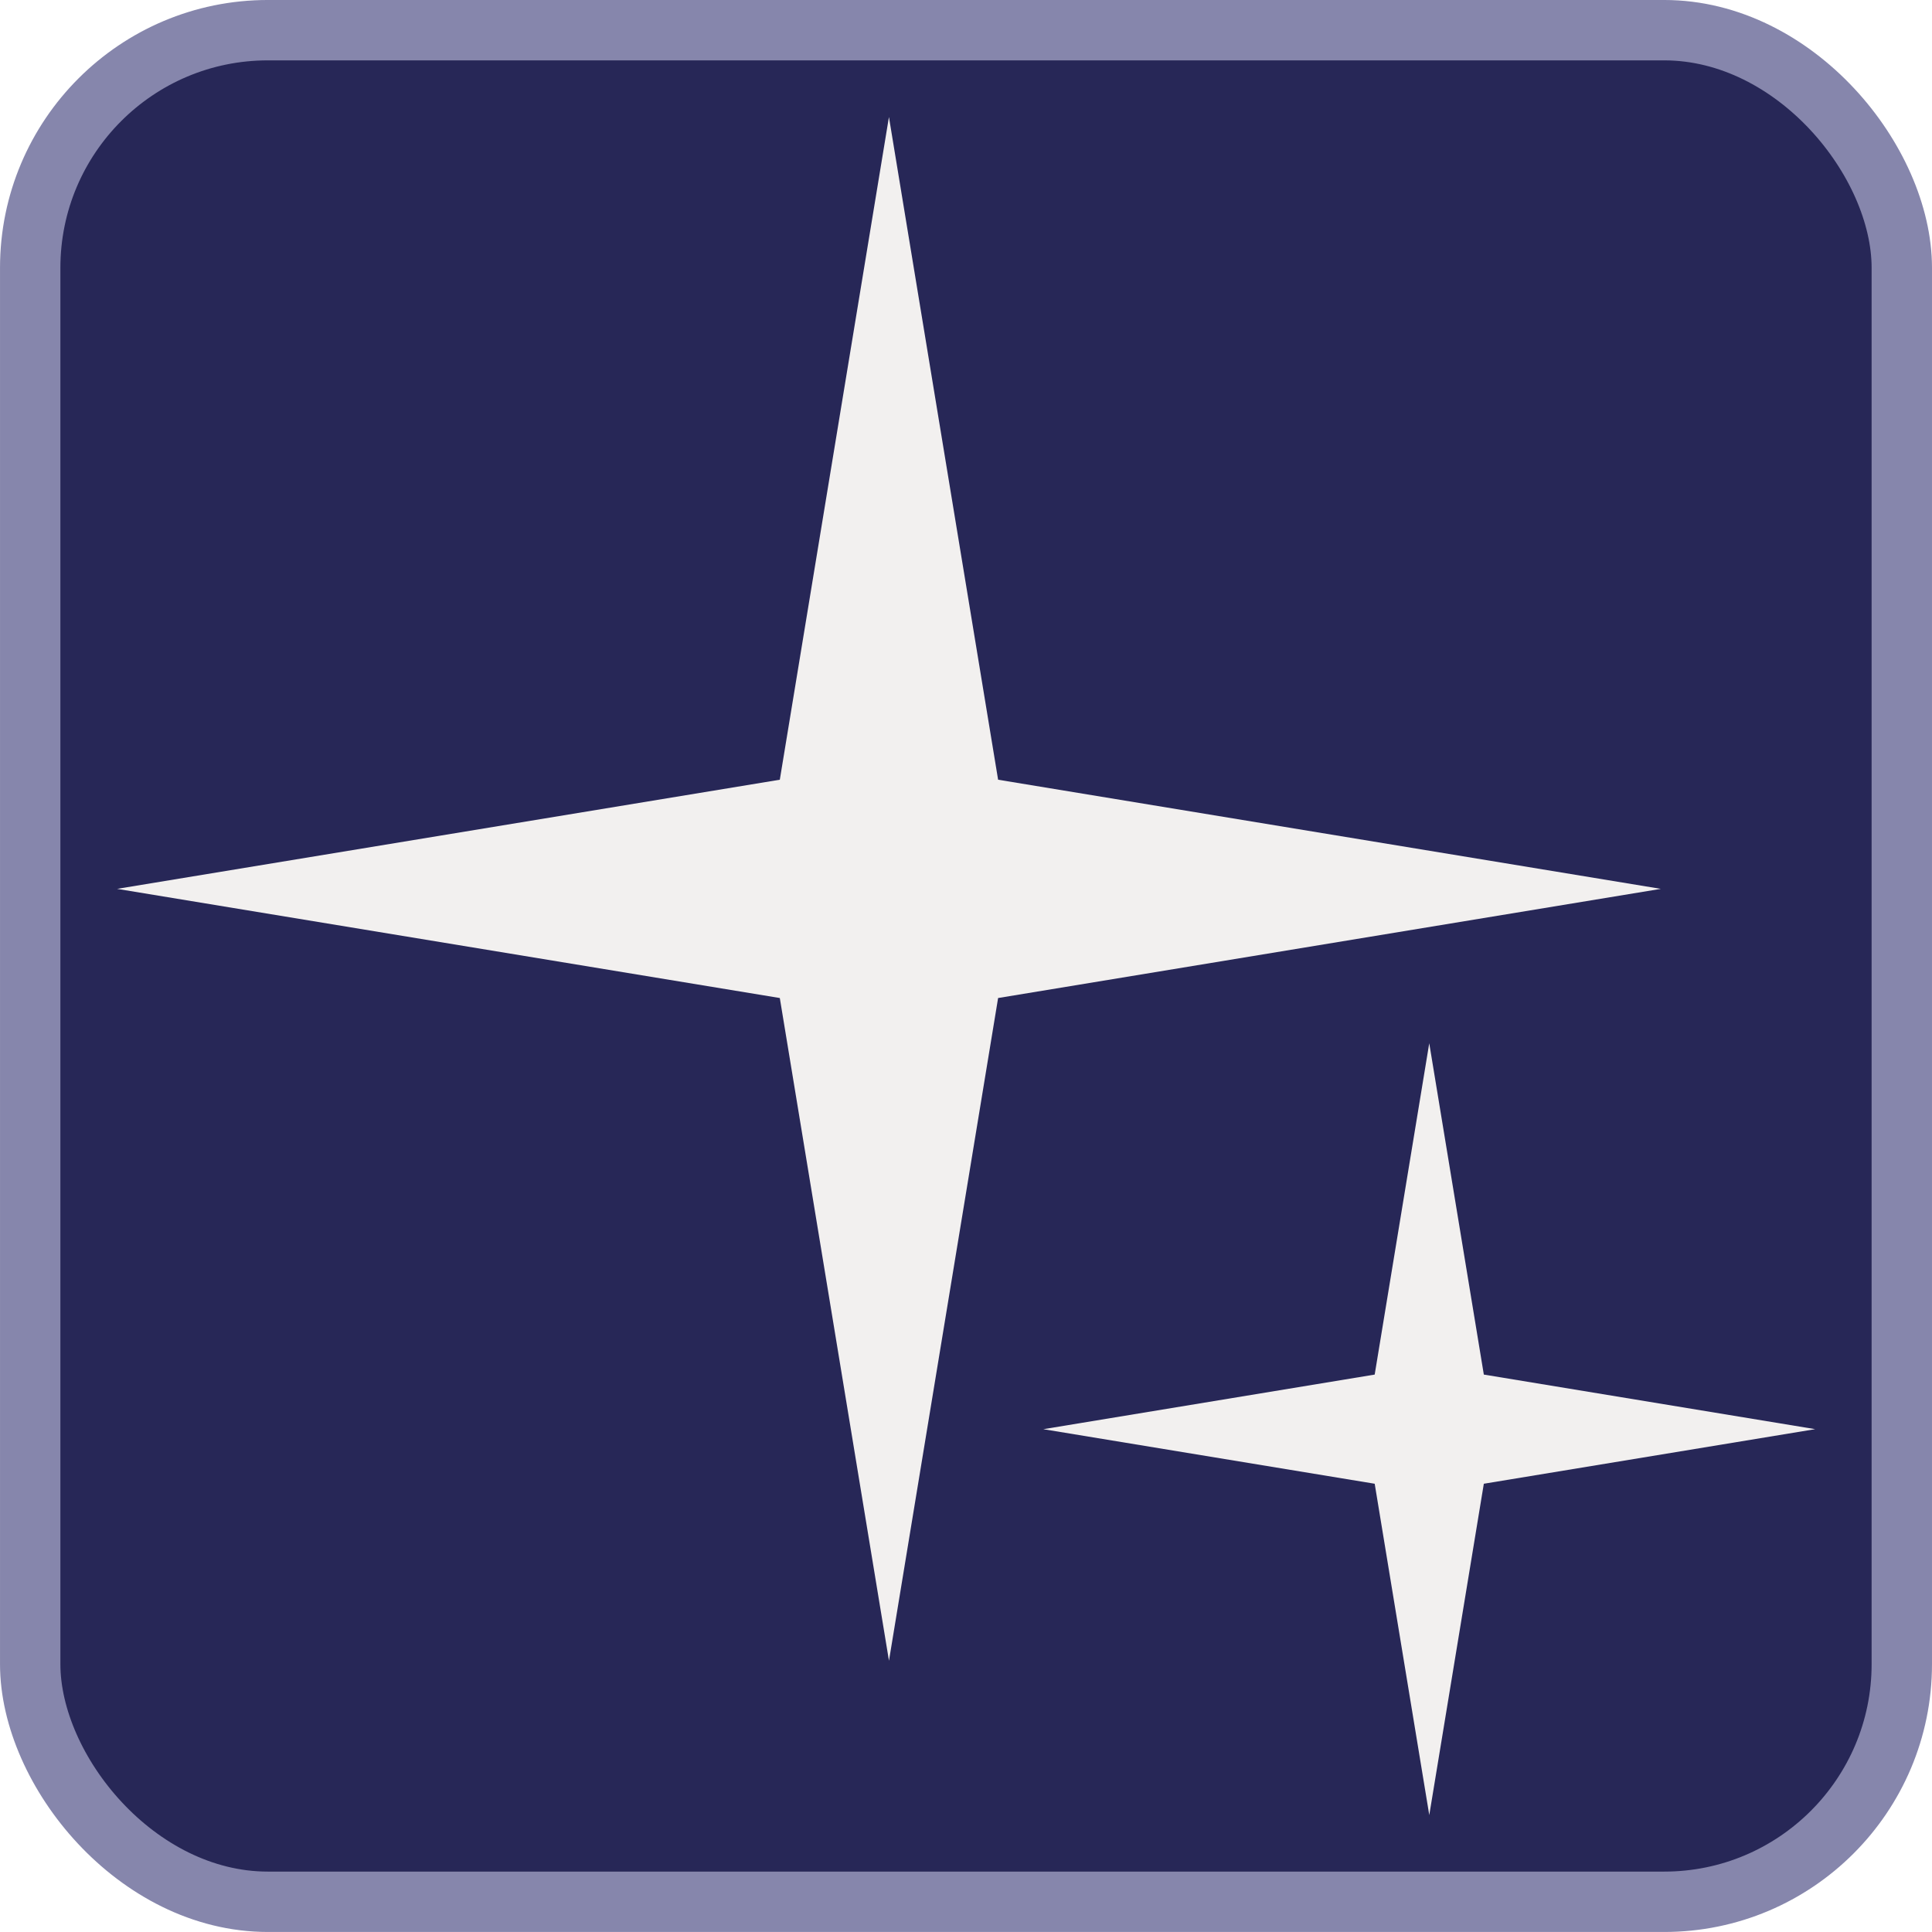 <svg xmlns="http://www.w3.org/2000/svg" xml:space="preserve" width="128" height="128" viewBox="0 0 33.867 33.867"><g transform="translate(-109.871 -20.666)scale(.125)"><g style="fill:#f2f0ef;fill-opacity:1;stroke:none;stroke-width:.275"><path d="m449.574-207.108 3.818 23.181 23.181 3.818-23.18 3.819-3.819 23.18-3.818-23.18-23.181-3.819 23.18-3.818z" style="fill:#f2f0ef;fill-opacity:1;stroke:none;stroke-width:.66;stroke-dashoffset:.847" transform="translate(-798.708 1012.016)scale(4.009)"/><path d="m449.574-207.108 3.818 23.181 23.181 3.818-23.18 3.819-3.819 23.18-3.818-23.18-23.181-3.819 23.18-3.818z" style="fill:#f2f0ef;fill-opacity:1;stroke:none;stroke-width:1.485;stroke-dashoffset:.847" transform="matrix(1.782 0 0 1.782 284.361 692.66)"/></g><rect width="262.467" height="262.467" x="883.203" y="169.56" rx="33.329" ry="33.329" style="fill:#272757;fill-opacity:1;stroke:#8686ac;stroke-width:8.467;stroke-miterlimit:4;stroke-dasharray:none;stroke-opacity:1"/><g style="fill:#f2f0ef;fill-opacity:1;stroke:none;stroke-width:1.956"><path d="m211.99 72.2 3.742 22.717 22.717 3.741-22.717 3.742-3.741 22.717-3.742-22.717-22.717-3.742 22.717-3.741z" style="fill:#f2f0ef;fill-opacity:1;stroke:none;stroke-width:5.174;stroke-dashoffset:.847" transform="matrix(4.091 0 0 4.091 136.379 -113.632)"/><path d="m230.511 103.95 1.871 11.358 11.359 1.871-11.359 1.871-1.87 11.358-1.871-11.358-11.359-1.87 11.359-1.872z" style="fill:#f2f0ef;fill-opacity:1;stroke:none;stroke-width:5.174;stroke-dashoffset:.847" transform="matrix(4.091 0 0 4.091 136.379 -113.632)"/></g></g></svg>